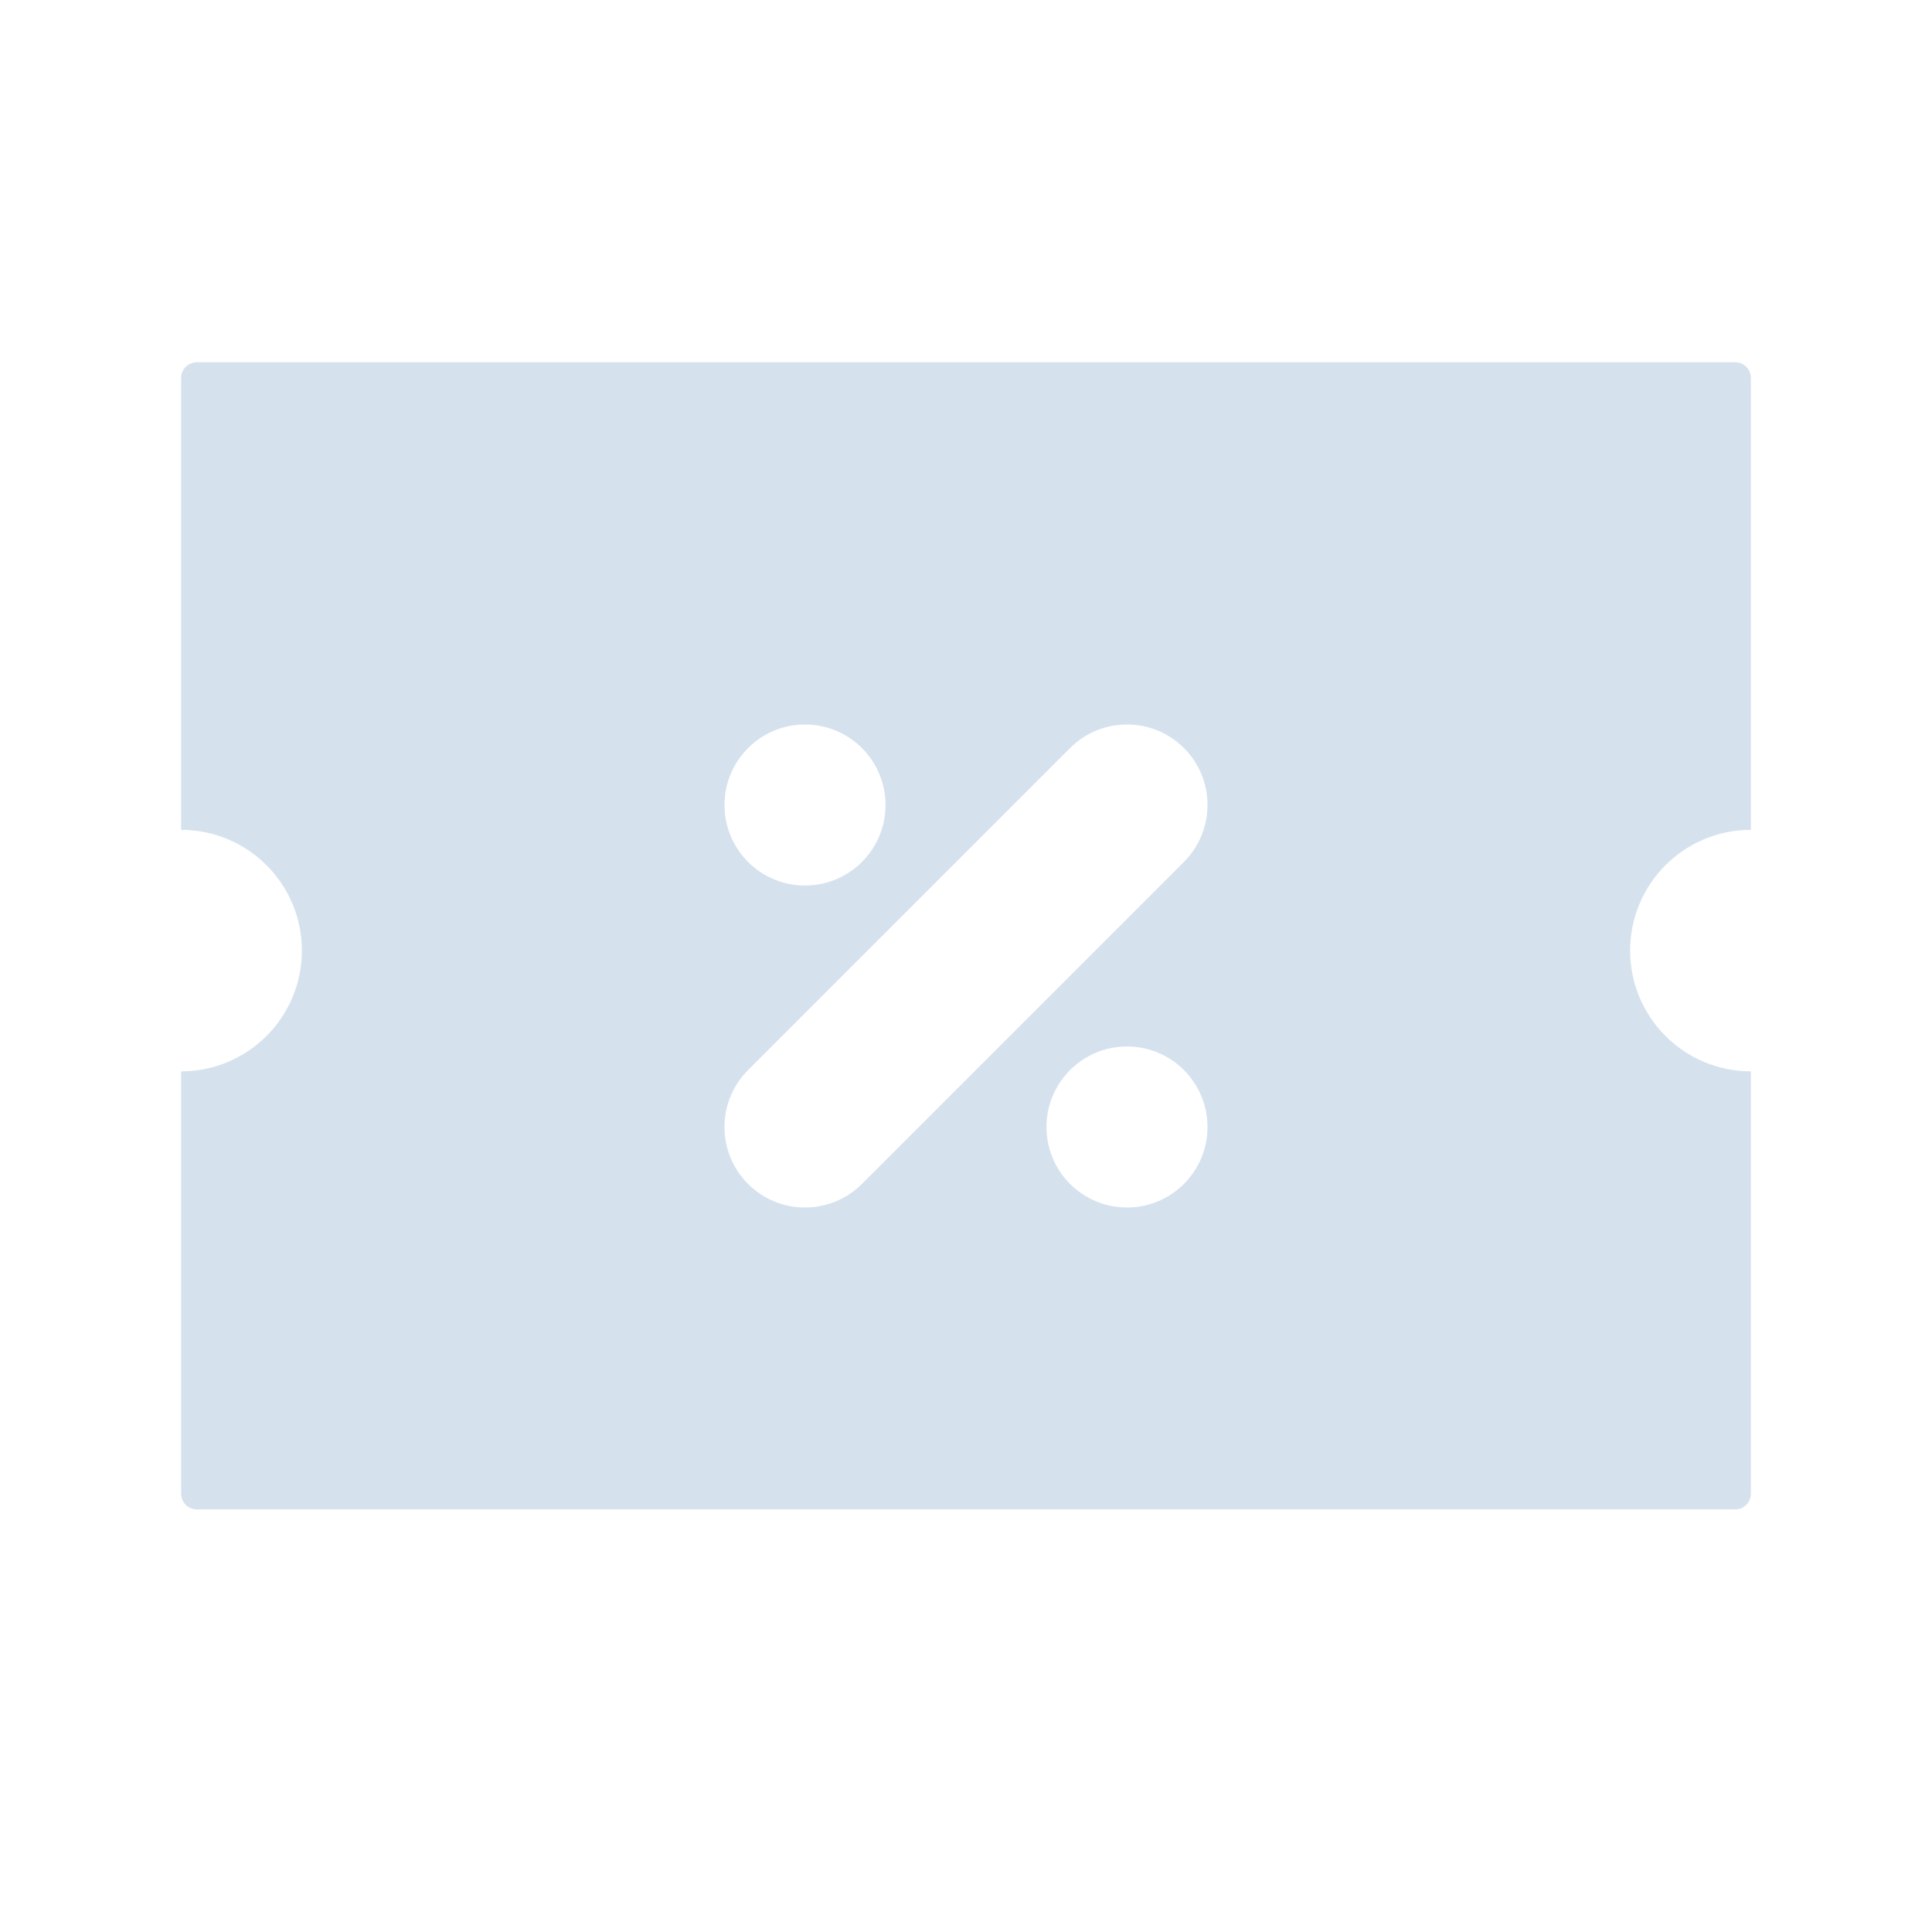 <svg width="32" height="32" viewBox="0 0 32 32" fill="none" xmlns="http://www.w3.org/2000/svg">
<path fill-rule="evenodd" clip-rule="evenodd" d="M3 6.26C3 6.116 3.116 6 3.26 6H28.74C28.884 6 29 6.116 29 6.26V13.745C27.895 13.745 27 14.641 27 15.745C27 16.849 27.895 17.745 29 17.745V24.74C29 24.884 28.884 25 28.74 25H3.26C3.116 25 3 24.884 3 24.74V17.745C4.105 17.745 5 16.849 5 15.745C5 14.641 4.105 13.745 3 13.745V6.26ZM17.724 12.39C18.244 11.87 19.089 11.87 19.61 12.39C20.13 12.911 20.13 13.755 19.61 14.276L14.276 19.61C13.755 20.13 12.911 20.13 12.39 19.61C11.87 19.089 11.87 18.244 12.39 17.724L17.724 12.39ZM13.333 14.667C14.07 14.667 14.667 14.07 14.667 13.333C14.667 12.597 14.07 12 13.333 12C12.597 12 12 12.597 12 13.333C12 14.07 12.597 14.667 13.333 14.667ZM17.333 18.667C17.333 19.403 17.93 20 18.667 20C19.403 20 20 19.403 20 18.667C20 17.93 19.403 17.333 18.667 17.333C17.93 17.333 17.333 17.93 17.333 18.667Z" fill="#CADBE9" fill-opacity="0.8"/>
</svg>
